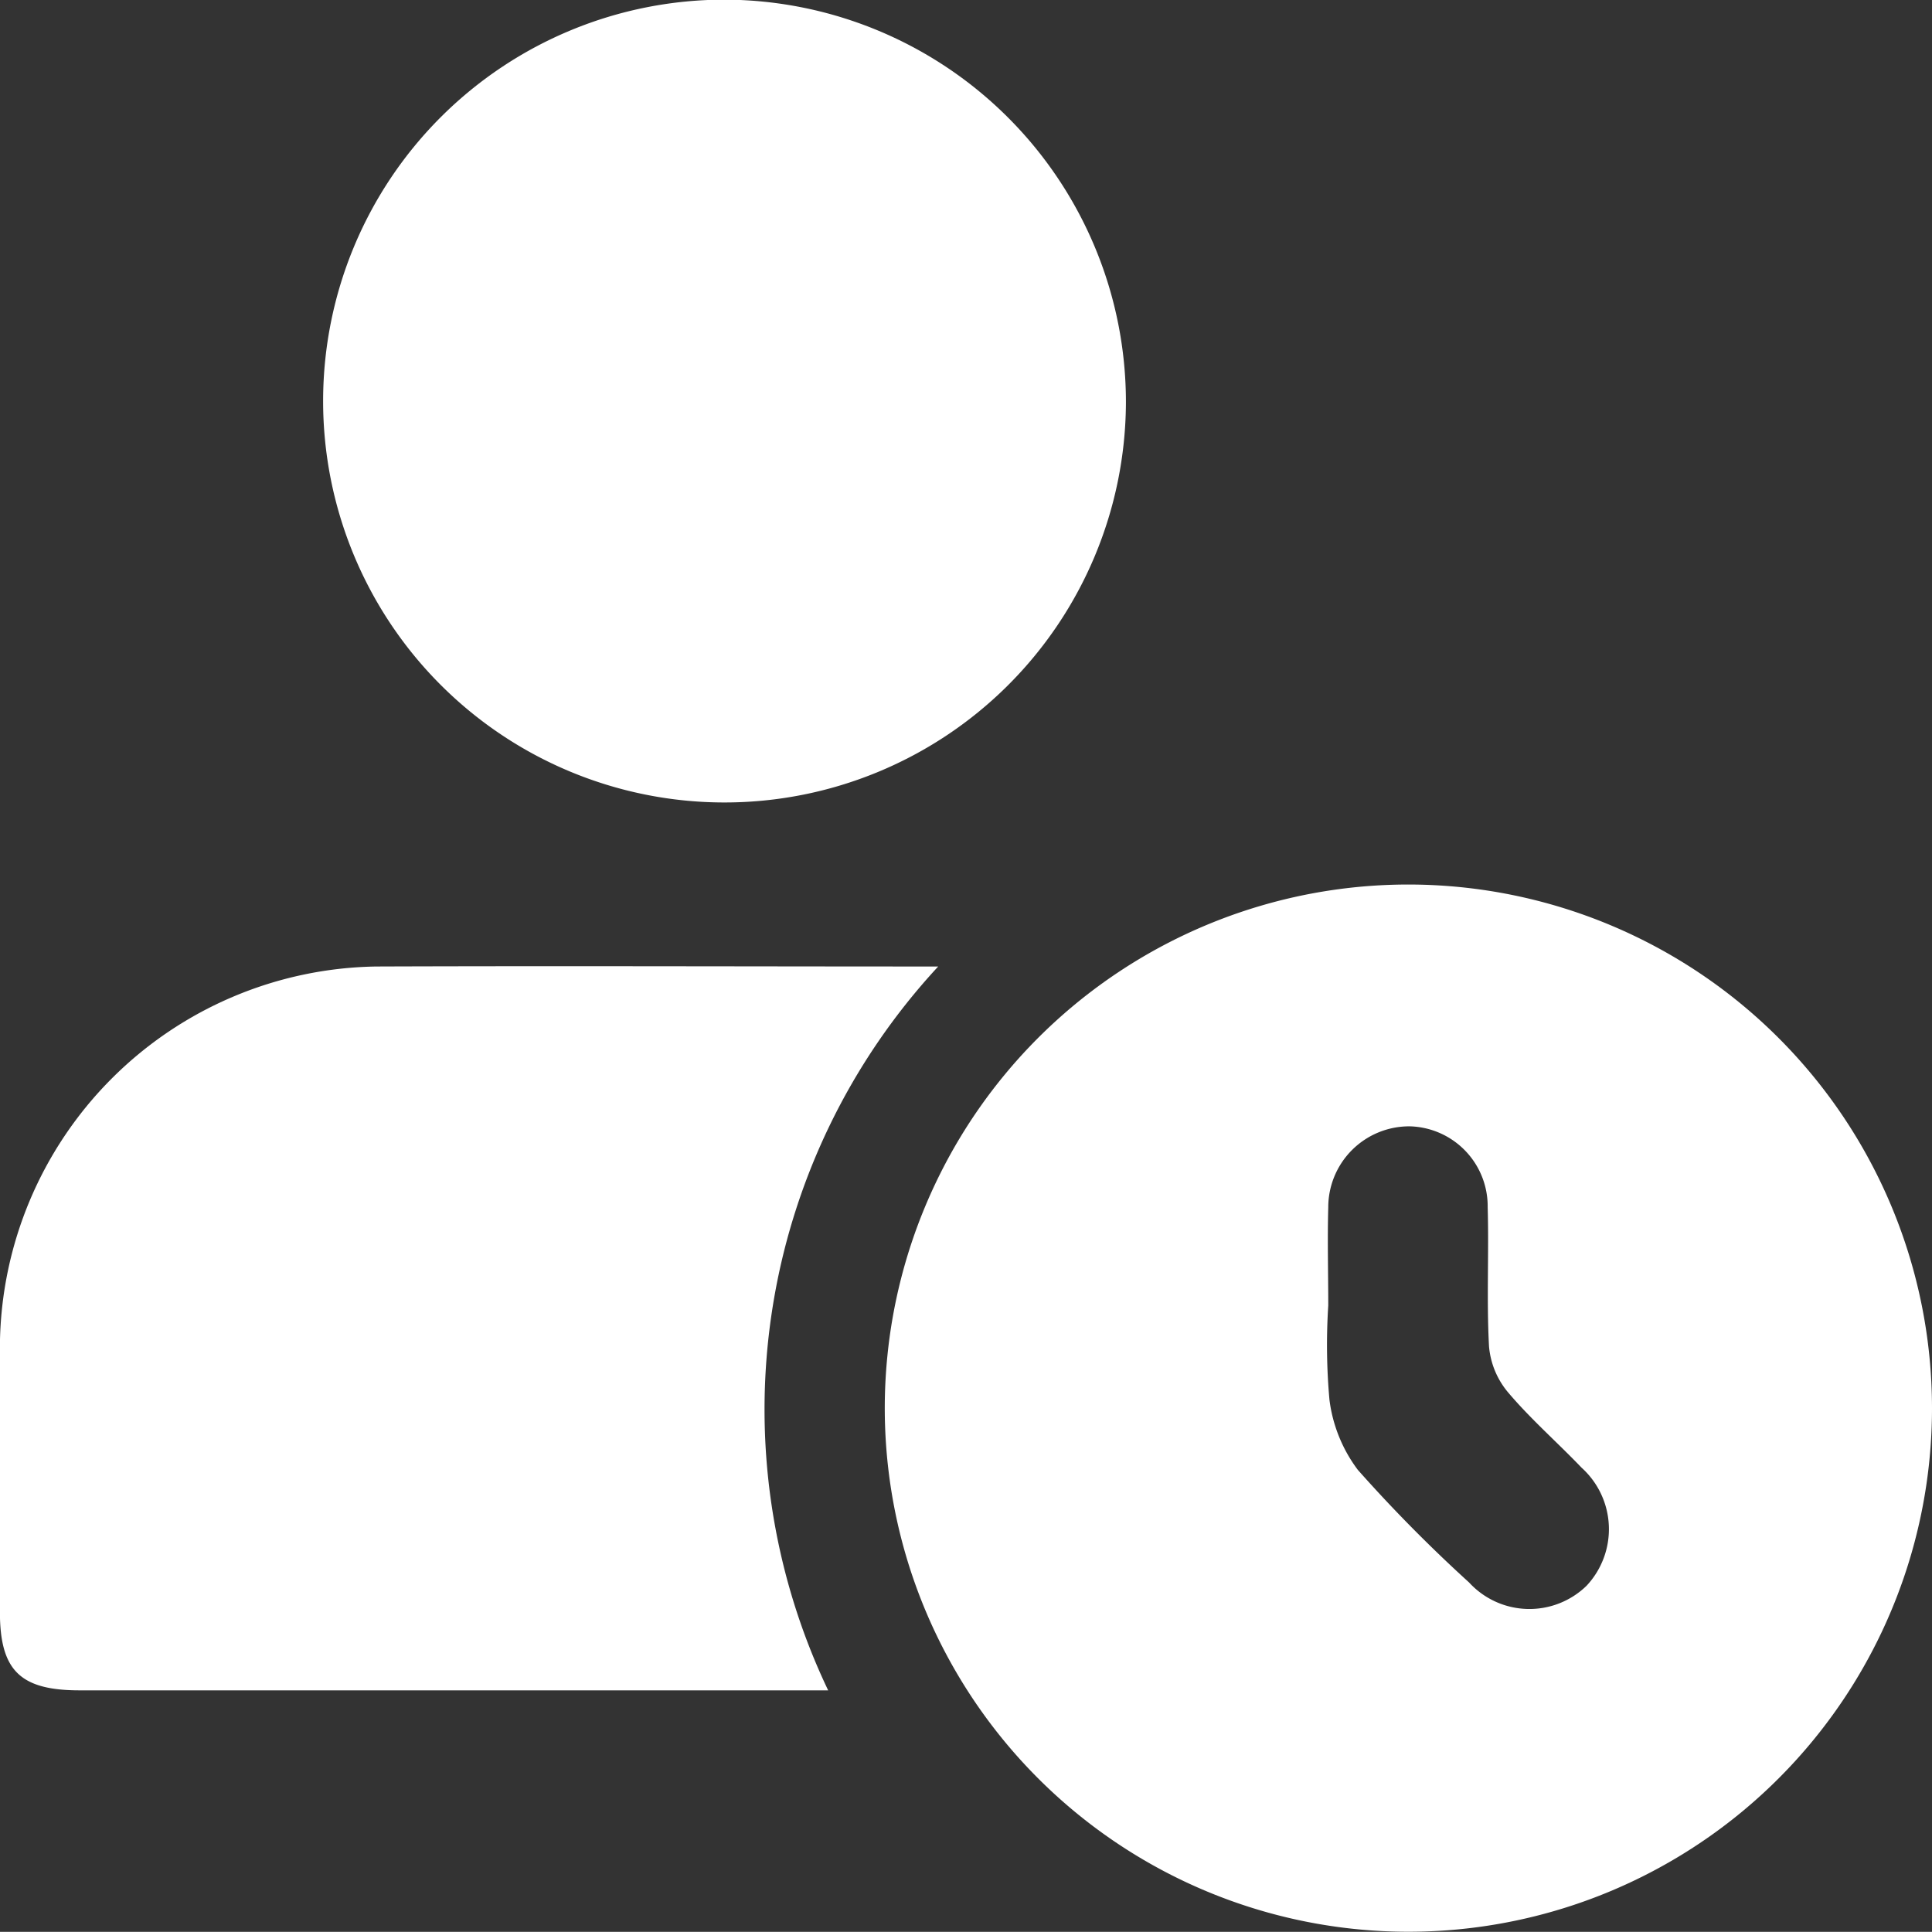 <svg xmlns="http://www.w3.org/2000/svg" width="23.002" height="23" viewBox="0 0 23.002 23">
  <rect x="0" y="0" width="23.002" height="23" fill="#333333" stroke="none"/>
  <g id="Group_423" data-name="Group 423" transform="translate(-1010.351 -469.936)">
    <path id="Path_144" data-name="Path 144" d="M1140.051,593.384a6.234,6.234,0,1,1-6.218-6.239A6.237,6.237,0,0,1,1140.051,593.384Zm-7.188-1.226a7.334,7.334,0,0,0,.014,1.12,1.751,1.751,0,0,0,.338.836,17.566,17.566,0,0,0,1.324,1.34.975.975,0,0,0,1.4.039.986.986,0,0,0-.06-1.405c-.287-.3-.608-.58-.878-.9a.981.981,0,0,1-.224-.543c-.03-.552,0-1.107-.016-1.66a.952.952,0,0,0-.924-.961.964.964,0,0,0-.974.966C1132.852,591.38,1132.863,591.77,1132.863,592.159Z" transform="translate(-106.698 -106.678)" fill="#fff"/>
    <path id="Path_145" data-name="Path 145" d="M1020.211,606.534H1011.3c-.708,0-.949-.236-.95-.93,0-1.063,0-2.125,0-3.188a4.551,4.551,0,0,1,4.48-4.5c2.2-.008,4.4,0,6.691,0A7.76,7.76,0,0,0,1020.211,606.534Z" transform="translate(0 -116.473)" fill="#fff"/>
    <path id="Path_146" data-name="Path 146" d="M1062.73,474.732a4.779,4.779,0,1,1-4.773-4.8A4.792,4.792,0,0,1,1062.73,474.732Z" transform="translate(-38.974 0)" fill="#fff"/>
  </g>
</svg>
